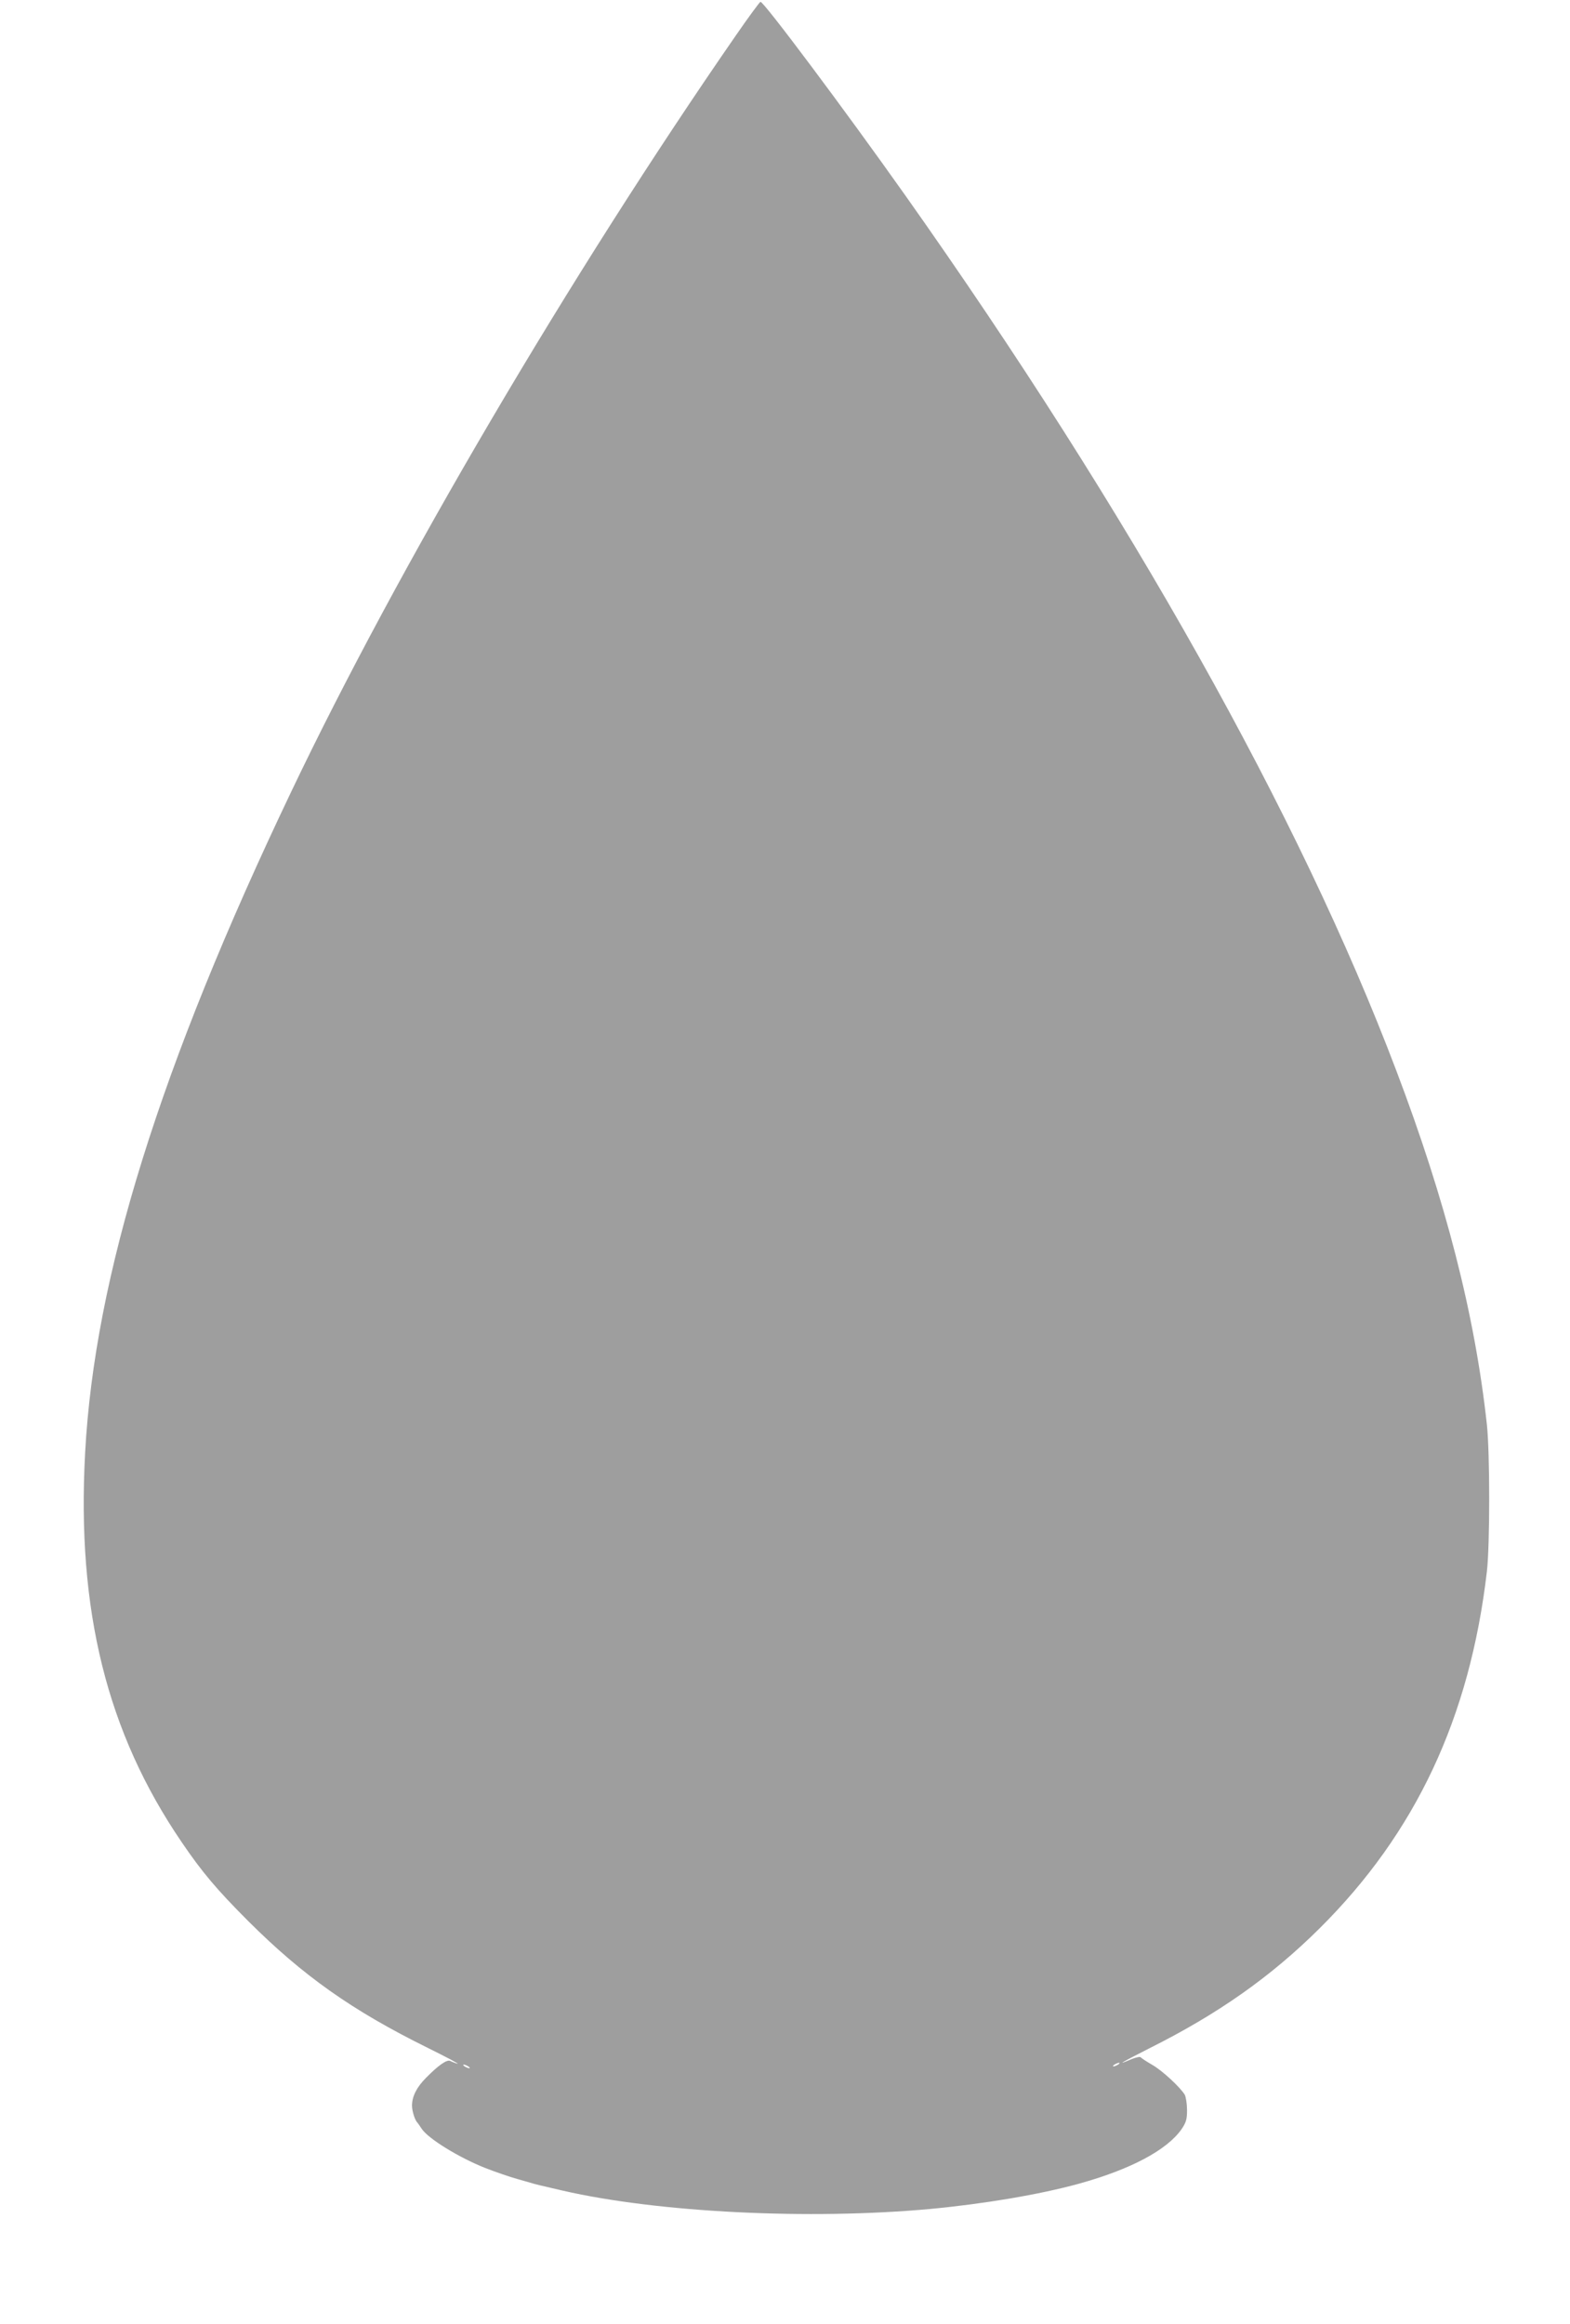 <?xml version="1.0" standalone="no"?>
<!DOCTYPE svg PUBLIC "-//W3C//DTD SVG 20010904//EN"
 "http://www.w3.org/TR/2001/REC-SVG-20010904/DTD/svg10.dtd">
<svg version="1.0" xmlns="http://www.w3.org/2000/svg"
 width="865pt" height="1280pt" viewBox="0 0 865 1280"
 preserveAspectRatio="xMidYMid meet">
<g transform="translate(0,1280) scale(0.1,-0.1)"
fill="#9e9e9e" stroke="none">
<path d="M4053 12603 c-909 -1313 -1860 -2929 -2449 -4164 -723 -1514 -1083
-2669 -1135 -3640 -47 -868 120 -1540 532 -2144 112 -165 194 -262 368 -436
300 -299 569 -490 986 -696 105 -52 179 -91 165 -88 -14 4 -32 11 -39 15 -18
10 -66 -24 -133 -92 -52 -52 -78 -103 -78 -154 0 -30 16 -81 30 -94 3 -3 13
-18 23 -33 35 -54 205 -159 352 -217 54 -21 135 -49 175 -60 25 -7 56 -16 70
-20 25 -8 54 -15 180 -44 527 -121 1359 -162 2025 -101 297 28 601 79 819 139
286 79 487 186 567 302 24 36 29 53 29 103 0 34 -6 71 -12 84 -24 41 -126 136
-182 167 -31 18 -58 36 -61 40 -3 5 -26 0 -51 -10 -92 -40 -55 -18 99 60 378
189 669 394 937 660 530 526 828 1161 922 1965 17 146 17 653 0 810 -66 605
-227 1233 -499 1949 -530 1400 -1470 3074 -2706 4821 -335 473 -778 1065 -797
1065 -4 0 -66 -84 -137 -187z m2107 -11173 c-8 -5 -19 -10 -25 -10 -5 0 -3 5
5 10 8 5 20 10 25 10 6 0 3 -5 -5 -10z m-3580 -10 c8 -5 11 -10 5 -10 -5 0
-17 5 -25 10 -8 5 -10 10 -5 10 6 0 17 -5 25 -10z"/>
</g>
</svg>
